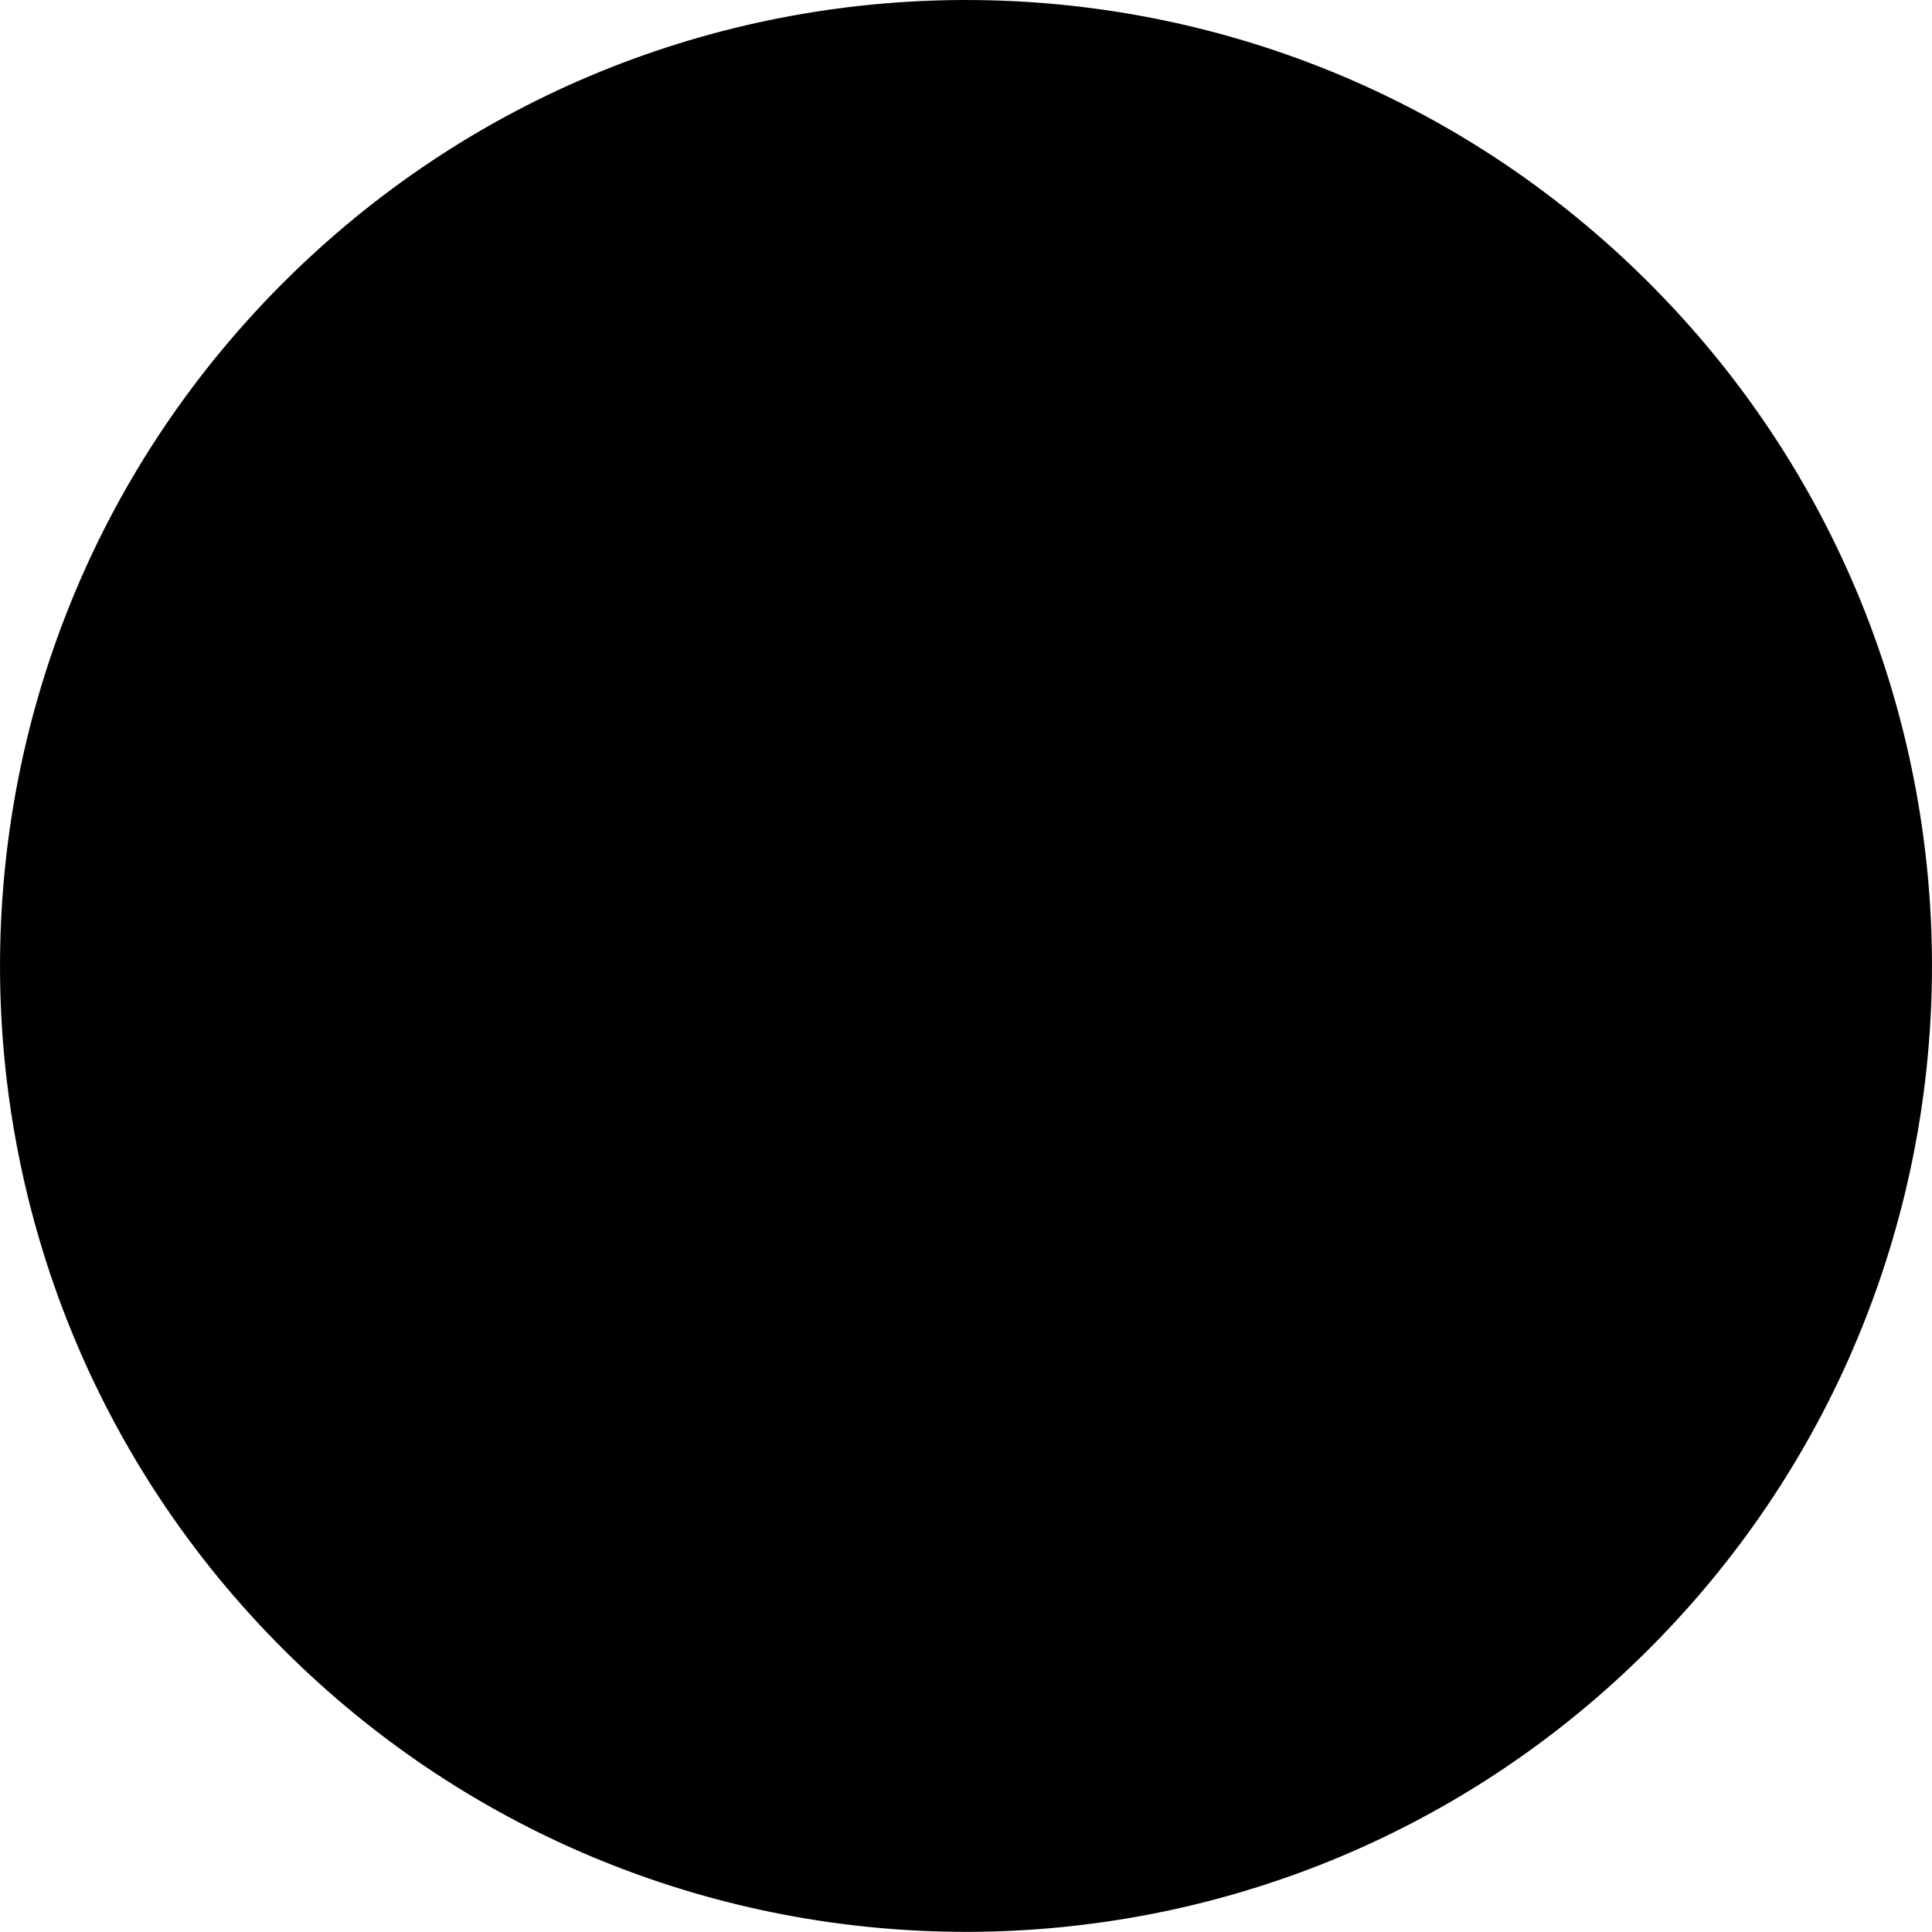 <?xml version="1.0" encoding="iso-8859-1"?>
<!-- Generator: Adobe Illustrator 16.0.0, SVG Export Plug-In . SVG Version: 6.00 Build 0)  -->
<!DOCTYPE svg PUBLIC "-//W3C//DTD SVG 1.1//EN" "http://www.w3.org/Graphics/SVG/1.1/DTD/svg11.dtd">
<svg version="1.1" id="Capa_1" xmlns="http://www.w3.org/2000/svg" xmlns:xlink="http://www.w3.org/1999/xlink" x="0px" y="0px"
	 width="31.956px" height="31.954px" viewBox="0 0 31.956 31.954" style="enable-background:new 0 0 31.956 31.954;"
	 xml:space="preserve">
<path style="fill-rule:evenodd;clip-rule:evenodd;fill:#000000;" d="M27.25,4.654C20.996-1.572,10.88-1.547,4.656,4.705
	c-6.227,6.254-6.204,16.37,0.049,22.594c6.256,6.226,16.374,6.203,22.597-0.051C33.526,20.994,33.505,10.877,27.25,4.654z"/>
<path style="fill:#000000;" d="M13.288,23.895l-1.768,5.207c2.567,0.829,5.331,0.886,7.926,0.17l-0.665-5.416
	C17.01,24.486,15.067,24.499,13.288,23.895z M8.12,13.121l-5.645-0.859c-0.741,2.666-0.666,5.514,0.225,8.143l5.491-1.375
	C7.452,17.137,7.426,15.028,8.12,13.121z M28.763,11.332l-4.965,1.675c0.798,2.106,0.716,4.468-0.247,6.522l5.351,0.672
	C29.827,17.318,29.78,14.192,28.763,11.332z M11.394,2.882l1.018,5.528c2.027-0.954,4.356-1.05,6.442-0.288l1.583-5.137
	C17.523,1.939,14.328,1.905,11.394,2.882z"/>
<circle style="fill-rule:evenodd;clip-rule:evenodd;fill:#000000;" cx="15.979" cy="15.976" r="6.117"/>
<g>
</g>
<g>
</g>
<g>
</g>
<g>
</g>
<g>
</g>
<g>
</g>
<g>
</g>
<g>
</g>
<g>
</g>
<g>
</g>
<g>
</g>
<g>
</g>
<g>
</g>
<g>
</g>
<g>
</g>
</svg>
